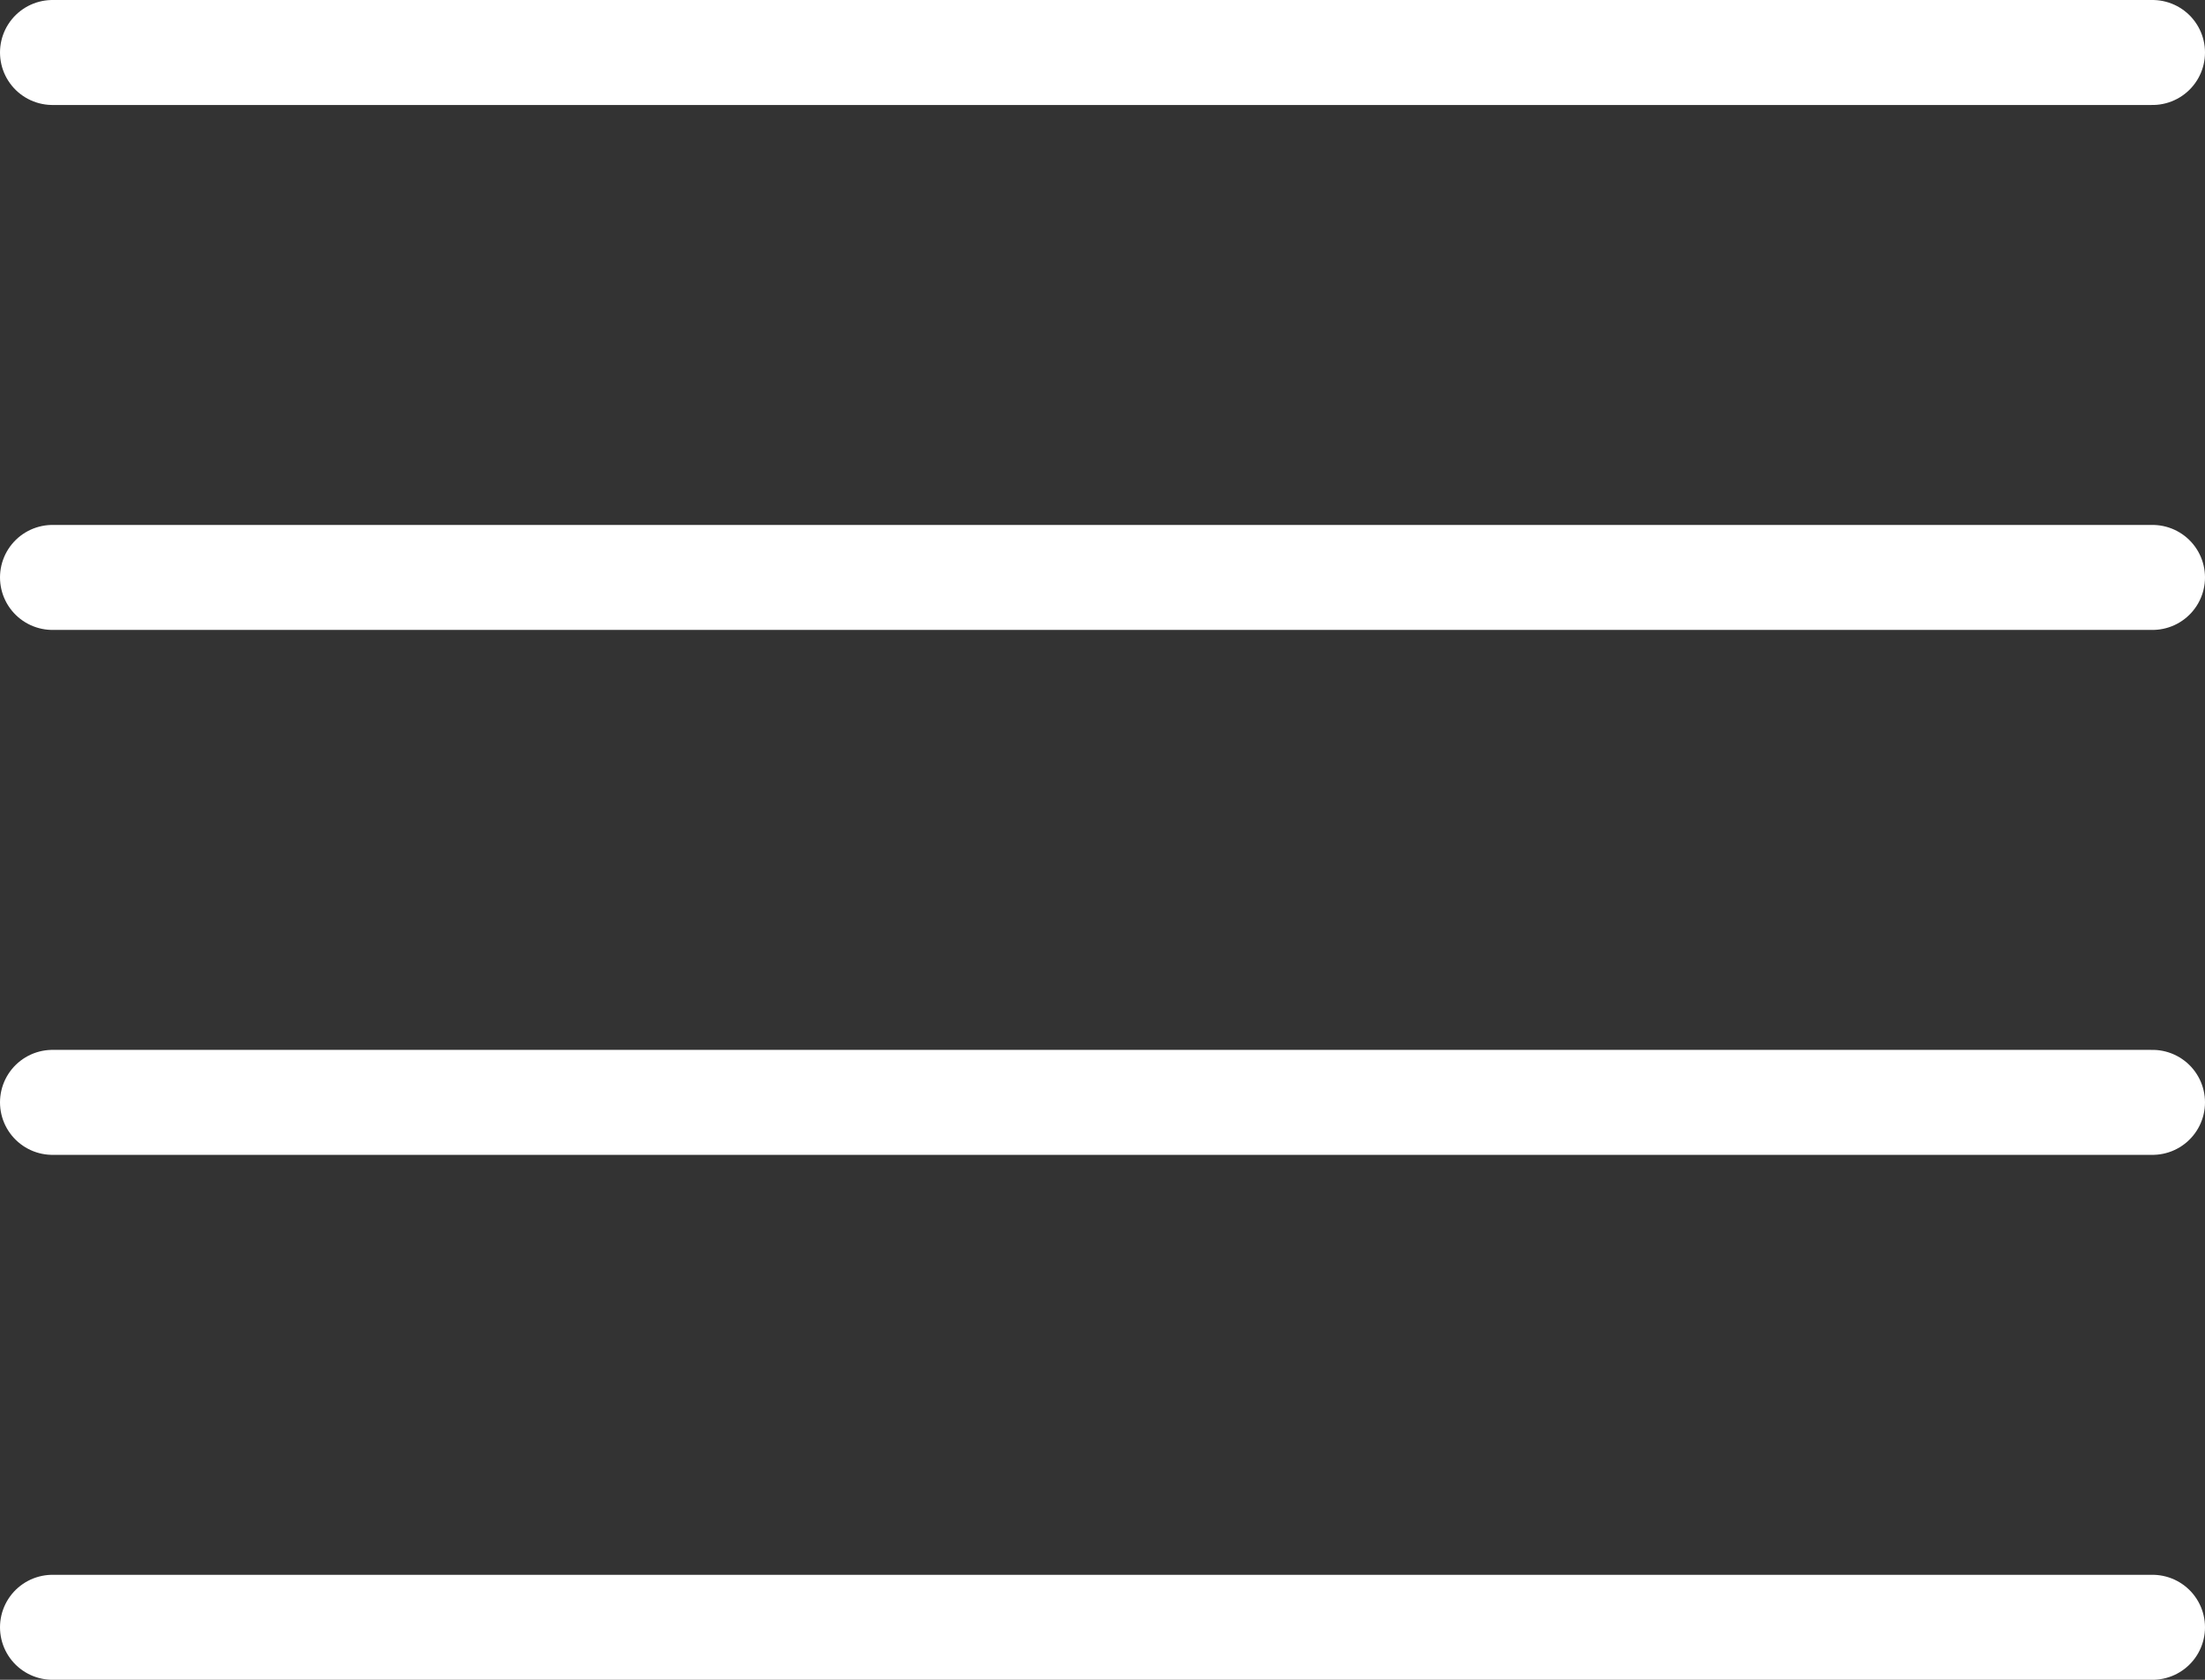 <?xml version="1.0" encoding="UTF-8"?> <svg xmlns="http://www.w3.org/2000/svg" width="42" height="32" viewBox="0 0 42 32" fill="none"><rect x="0" y="0" width="42" height="32" fill="#333333" stroke="none"/><path d="M1 1H41" stroke="white" stroke-width="2" stroke-linecap="round"></path><path d="M1 11H41" stroke="white" stroke-width="2" stroke-linecap="round"></path><path d="M1 21H41" stroke="white" stroke-width="2" stroke-linecap="round"></path><path d="M1 31H41" stroke="white" stroke-width="2" stroke-linecap="round"></path></svg> 